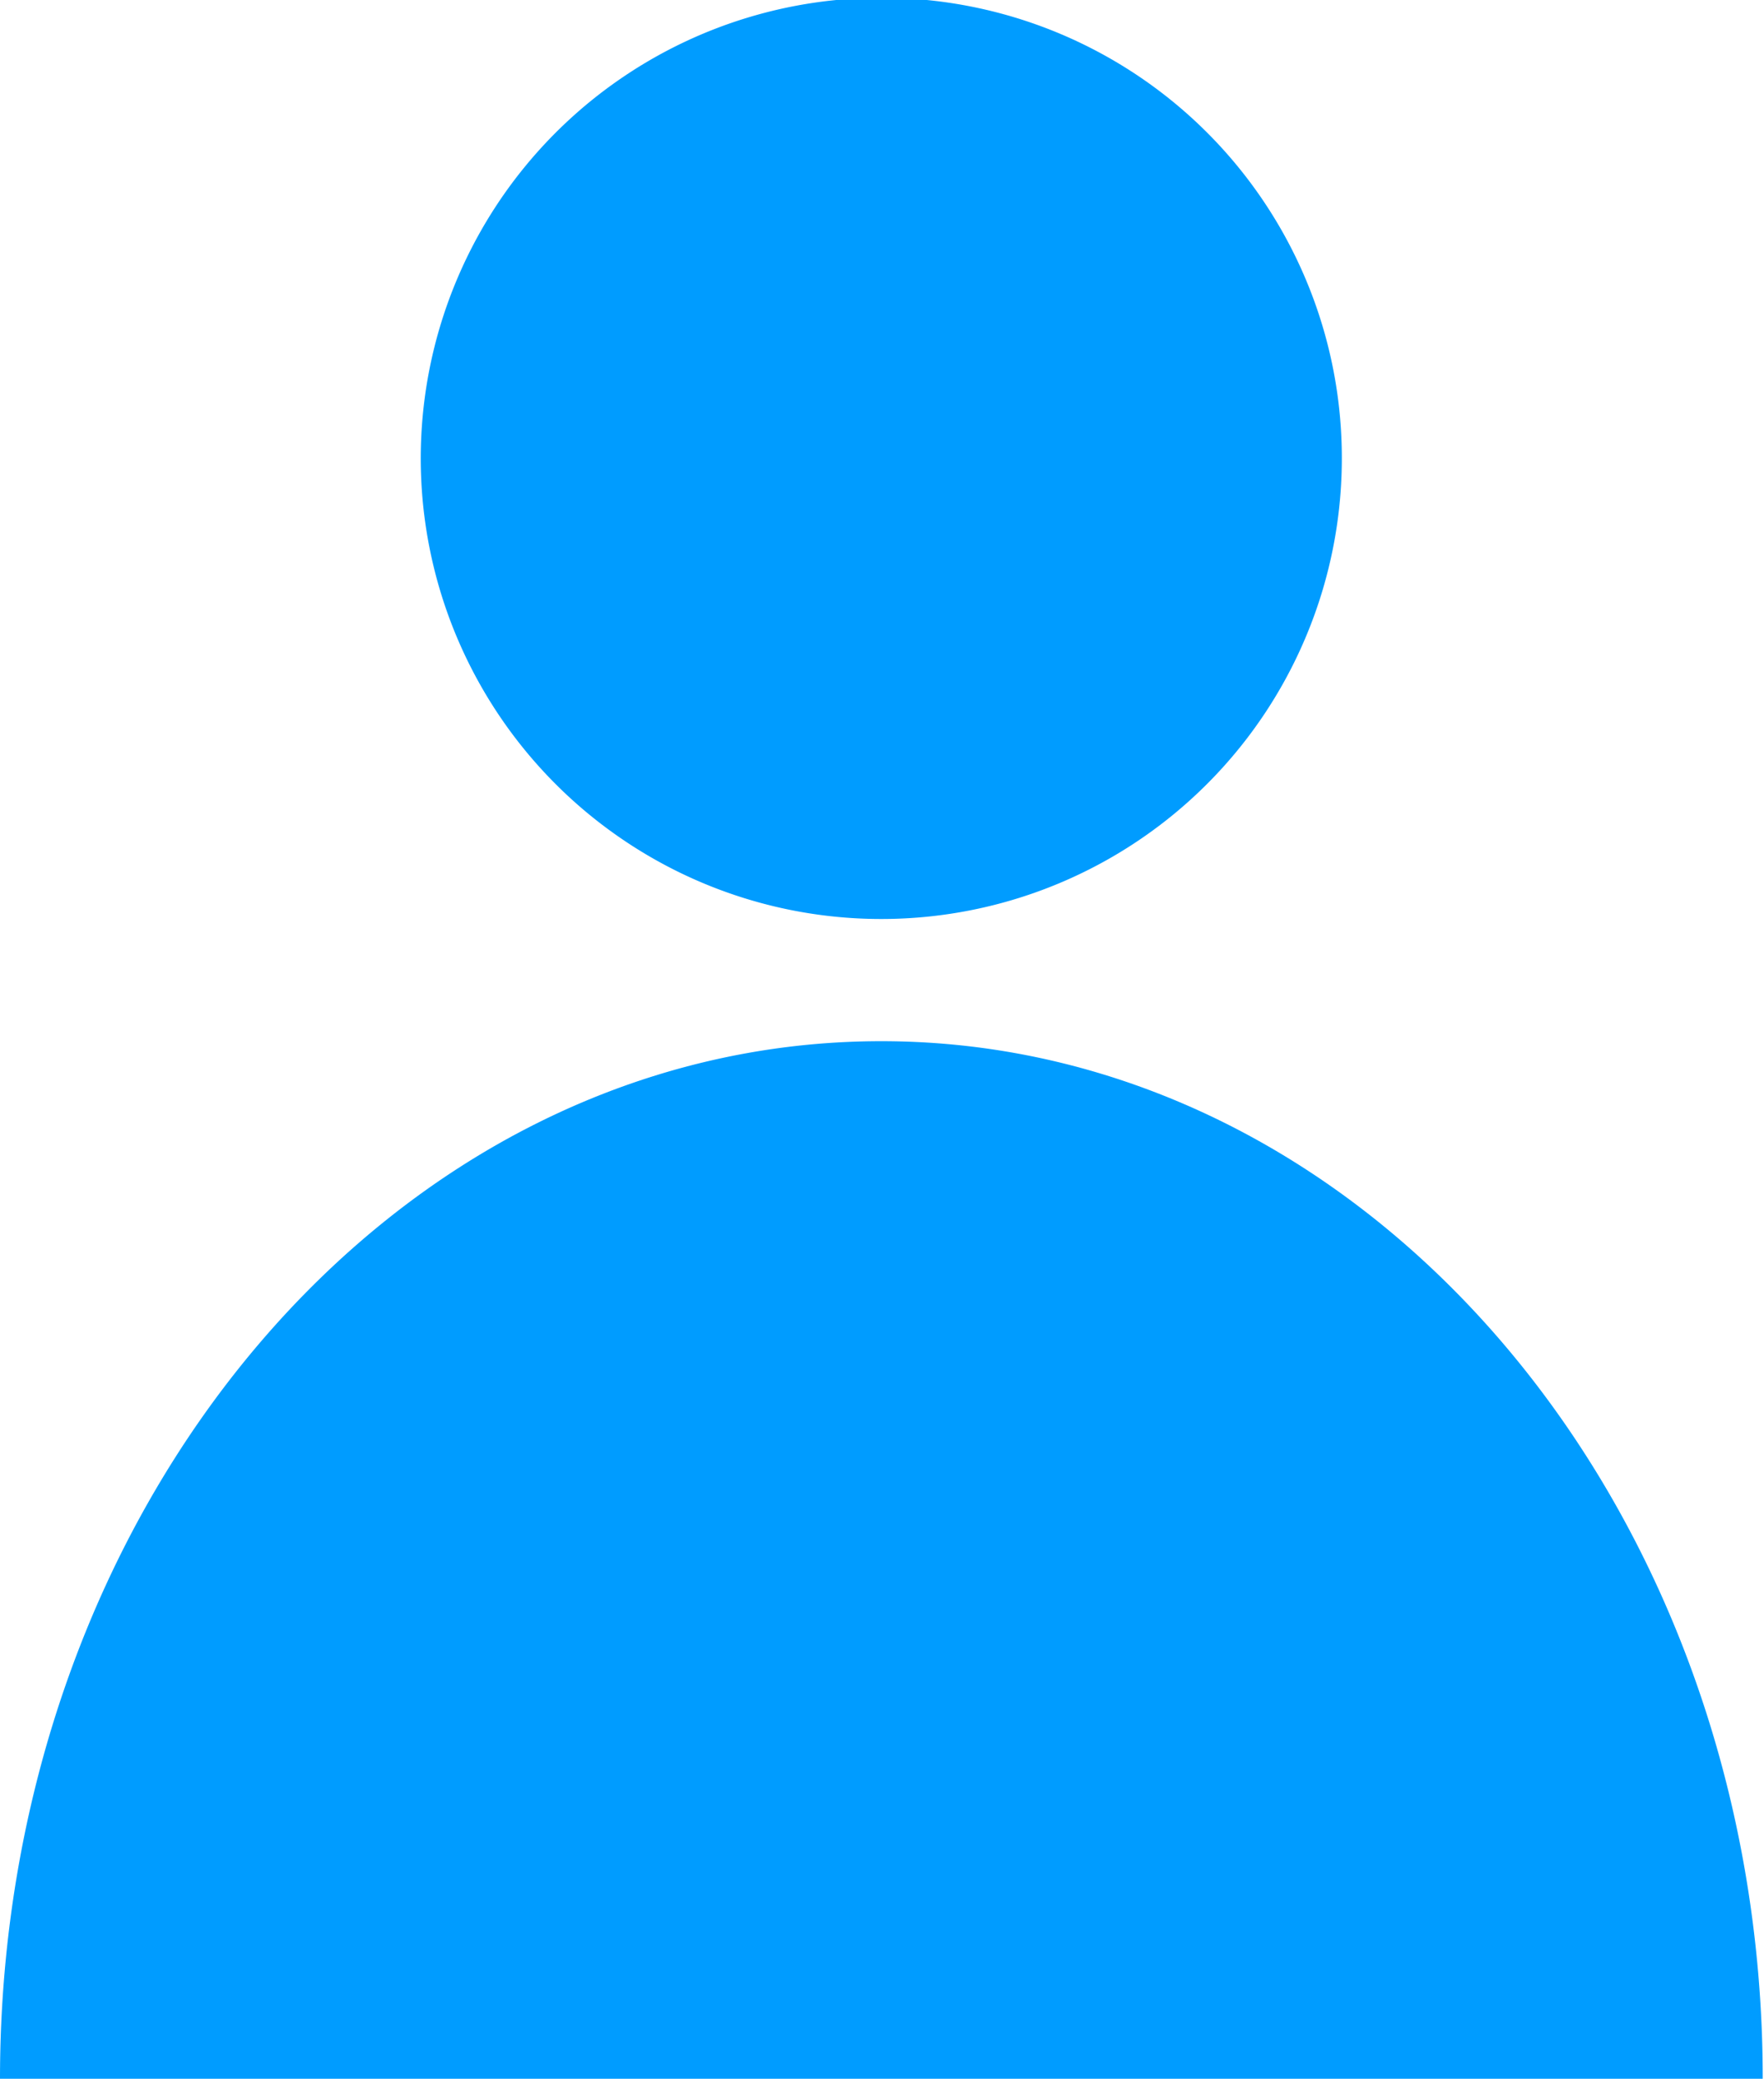<svg xmlns="http://www.w3.org/2000/svg" width="11.219" height="13.219" viewBox="0 0 11.219 13.219">
  <defs>
    <style>
      .cls-1 {
        fill: #009cff;
        fill-rule: evenodd;
      }
    </style>
  </defs>
  <path id="ic_mypage.svg" class="cls-1" d="M762.605,85.746c-3.1,0-5.605,2.954-5.605,6.6h11.211C768.211,88.7,765.7,85.746,762.605,85.746Zm2.929-3.712a2.929,2.929,0,1,1-2.929-2.923A2.926,2.926,0,0,1,765.534,82.034Z" transform="translate(-757 -79.125)"/>
</svg>
